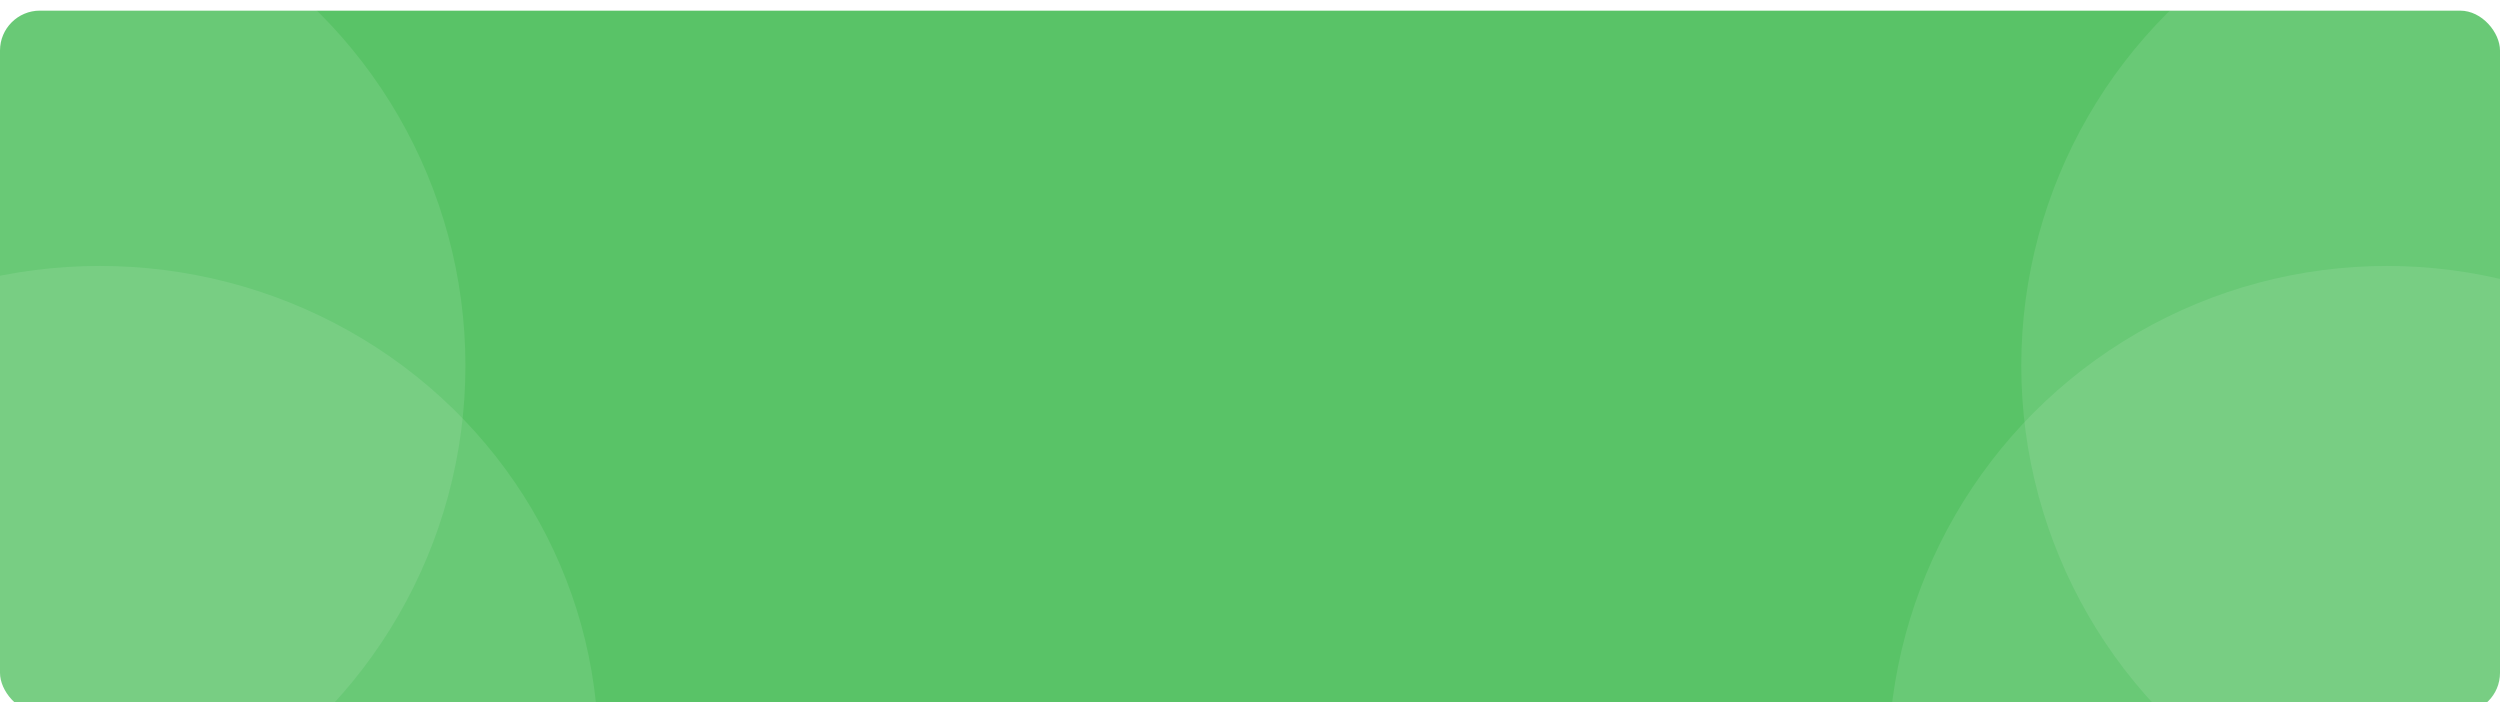 <?xml version="1.0" encoding="UTF-8"?> <svg xmlns="http://www.w3.org/2000/svg" width="940" height="264" viewBox="0 0 940 264" fill="none"> <g clip-path="url(#clip0_942_4652)"> <g filter="url(#filter0_d_942_4652)"> <rect width="940" height="264" rx="15" fill="#59C367"></rect> </g> <circle opacity="0.1" cx="947.5" cy="137.5" r="187.5" fill="white"></circle> <circle opacity="0.1" cx="897.5" cy="287.5" r="187.5" fill="white"></circle> <circle opacity="0.1" cx="187.5" cy="187.5" r="187.5" transform="matrix(1 0 0 -1 -200 325)" fill="white"></circle> <ellipse opacity="0.1" cx="187.5" cy="182.5" rx="187.5" ry="182.5" transform="matrix(1 0 0 -1 -150 465)" fill="white"></ellipse> </g> <defs> <filter id="filter0_d_942_4652" x="-25" y="-21" width="990" height="314" filterUnits="userSpaceOnUse" color-interpolation-filters="sRGB"> <feFlood flood-opacity="0" result="BackgroundImageFix"></feFlood> <feColorMatrix in="SourceAlpha" type="matrix" values="0 0 0 0 0 0 0 0 0 0 0 0 0 0 0 0 0 0 127 0" result="hardAlpha"></feColorMatrix> <feOffset dy="4"></feOffset> <feGaussianBlur stdDeviation="12.5"></feGaussianBlur> <feComposite in2="hardAlpha" operator="out"></feComposite> <feColorMatrix type="matrix" values="0 0 0 0 0 0 0 0 0 0 0 0 0 0 0 0 0 0 0.05 0"></feColorMatrix> <feBlend mode="normal" in2="BackgroundImageFix" result="effect1_dropShadow_942_4652"></feBlend> <feBlend mode="normal" in="SourceGraphic" in2="effect1_dropShadow_942_4652" result="shape"></feBlend> </filter> <clipPath id="clip0_942_4652"> <rect width="940" height="264" fill="white"></rect> </clipPath> </defs> </svg> 